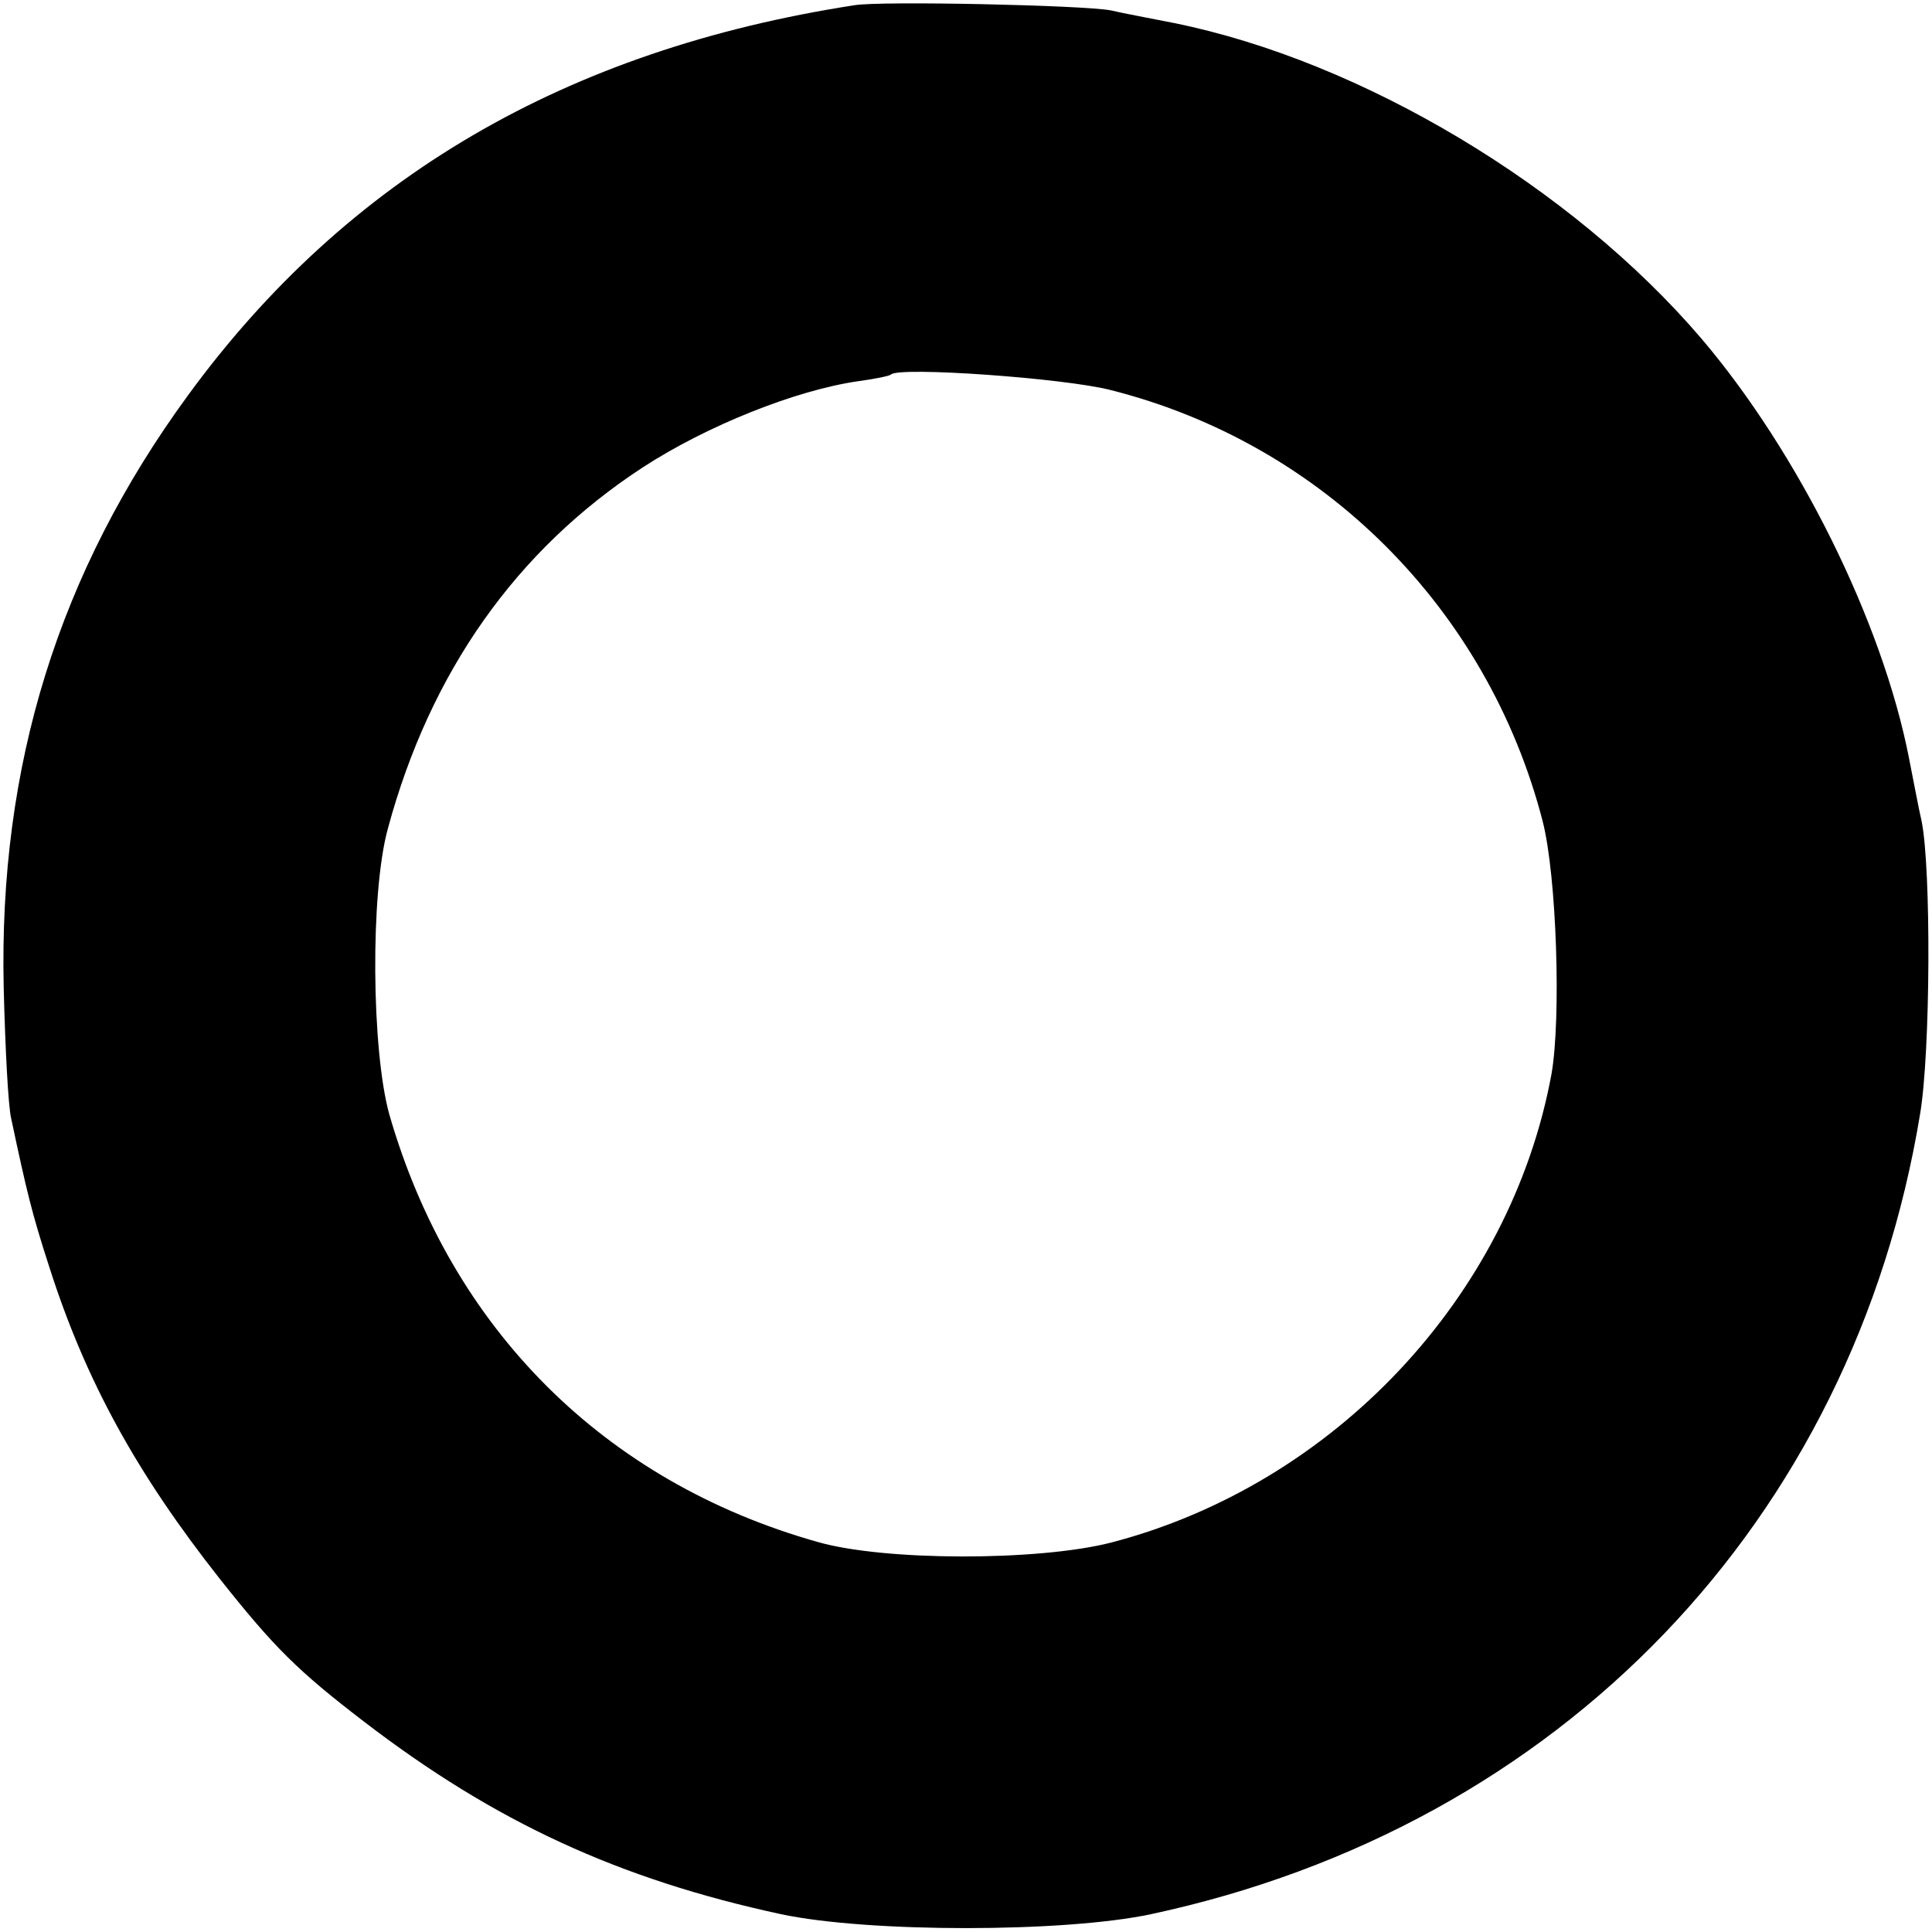 <?xml version="1.0" standalone="no"?>
<!DOCTYPE svg PUBLIC "-//W3C//DTD SVG 20010904//EN"
 "http://www.w3.org/TR/2001/REC-SVG-20010904/DTD/svg10.dtd">
<svg version="1.0" xmlns="http://www.w3.org/2000/svg"
 width="260pt" height="260pt" viewBox="0 0 260 260"
 preserveAspectRatio="xMidYMid meet">
<g transform="translate(0,260) scale(0.1,-0.1)"
fill="#000000" stroke="none">
<path d="M1150 2593 c-388 -60 -683 -232 -897 -525 -174 -238 -255 -498 -248
-798 2 -80 6 -158 10 -175 21 -99 28 -128 51 -199 49 -154 118 -279 230 -421
73 -92 104 -123 194 -192 176 -135 343 -212 561 -259 117 -25 381 -25 498 0
551 118 945 529 1035 1077 14 83 15 330 2 394 -4 17 -11 55 -17 85 -36 184
-149 411 -279 564 -175 205 -458 374 -710 425 -30 6 -68 13 -85 17 -35 7 -309
13 -345 7z m345 -518 c285 -72 507 -294 581 -580 19 -74 25 -265 12 -340 -55
-300 -293 -553 -593 -631 -98 -25 -305 -25 -395 1 -287 81 -493 287 -576 575
-24 86 -26 298 -2 385 57 211 173 375 343 486 86 56 206 104 290 116 22 3 42
7 44 9 11 11 235 -5 296 -21z"/>
</g>
</svg>
